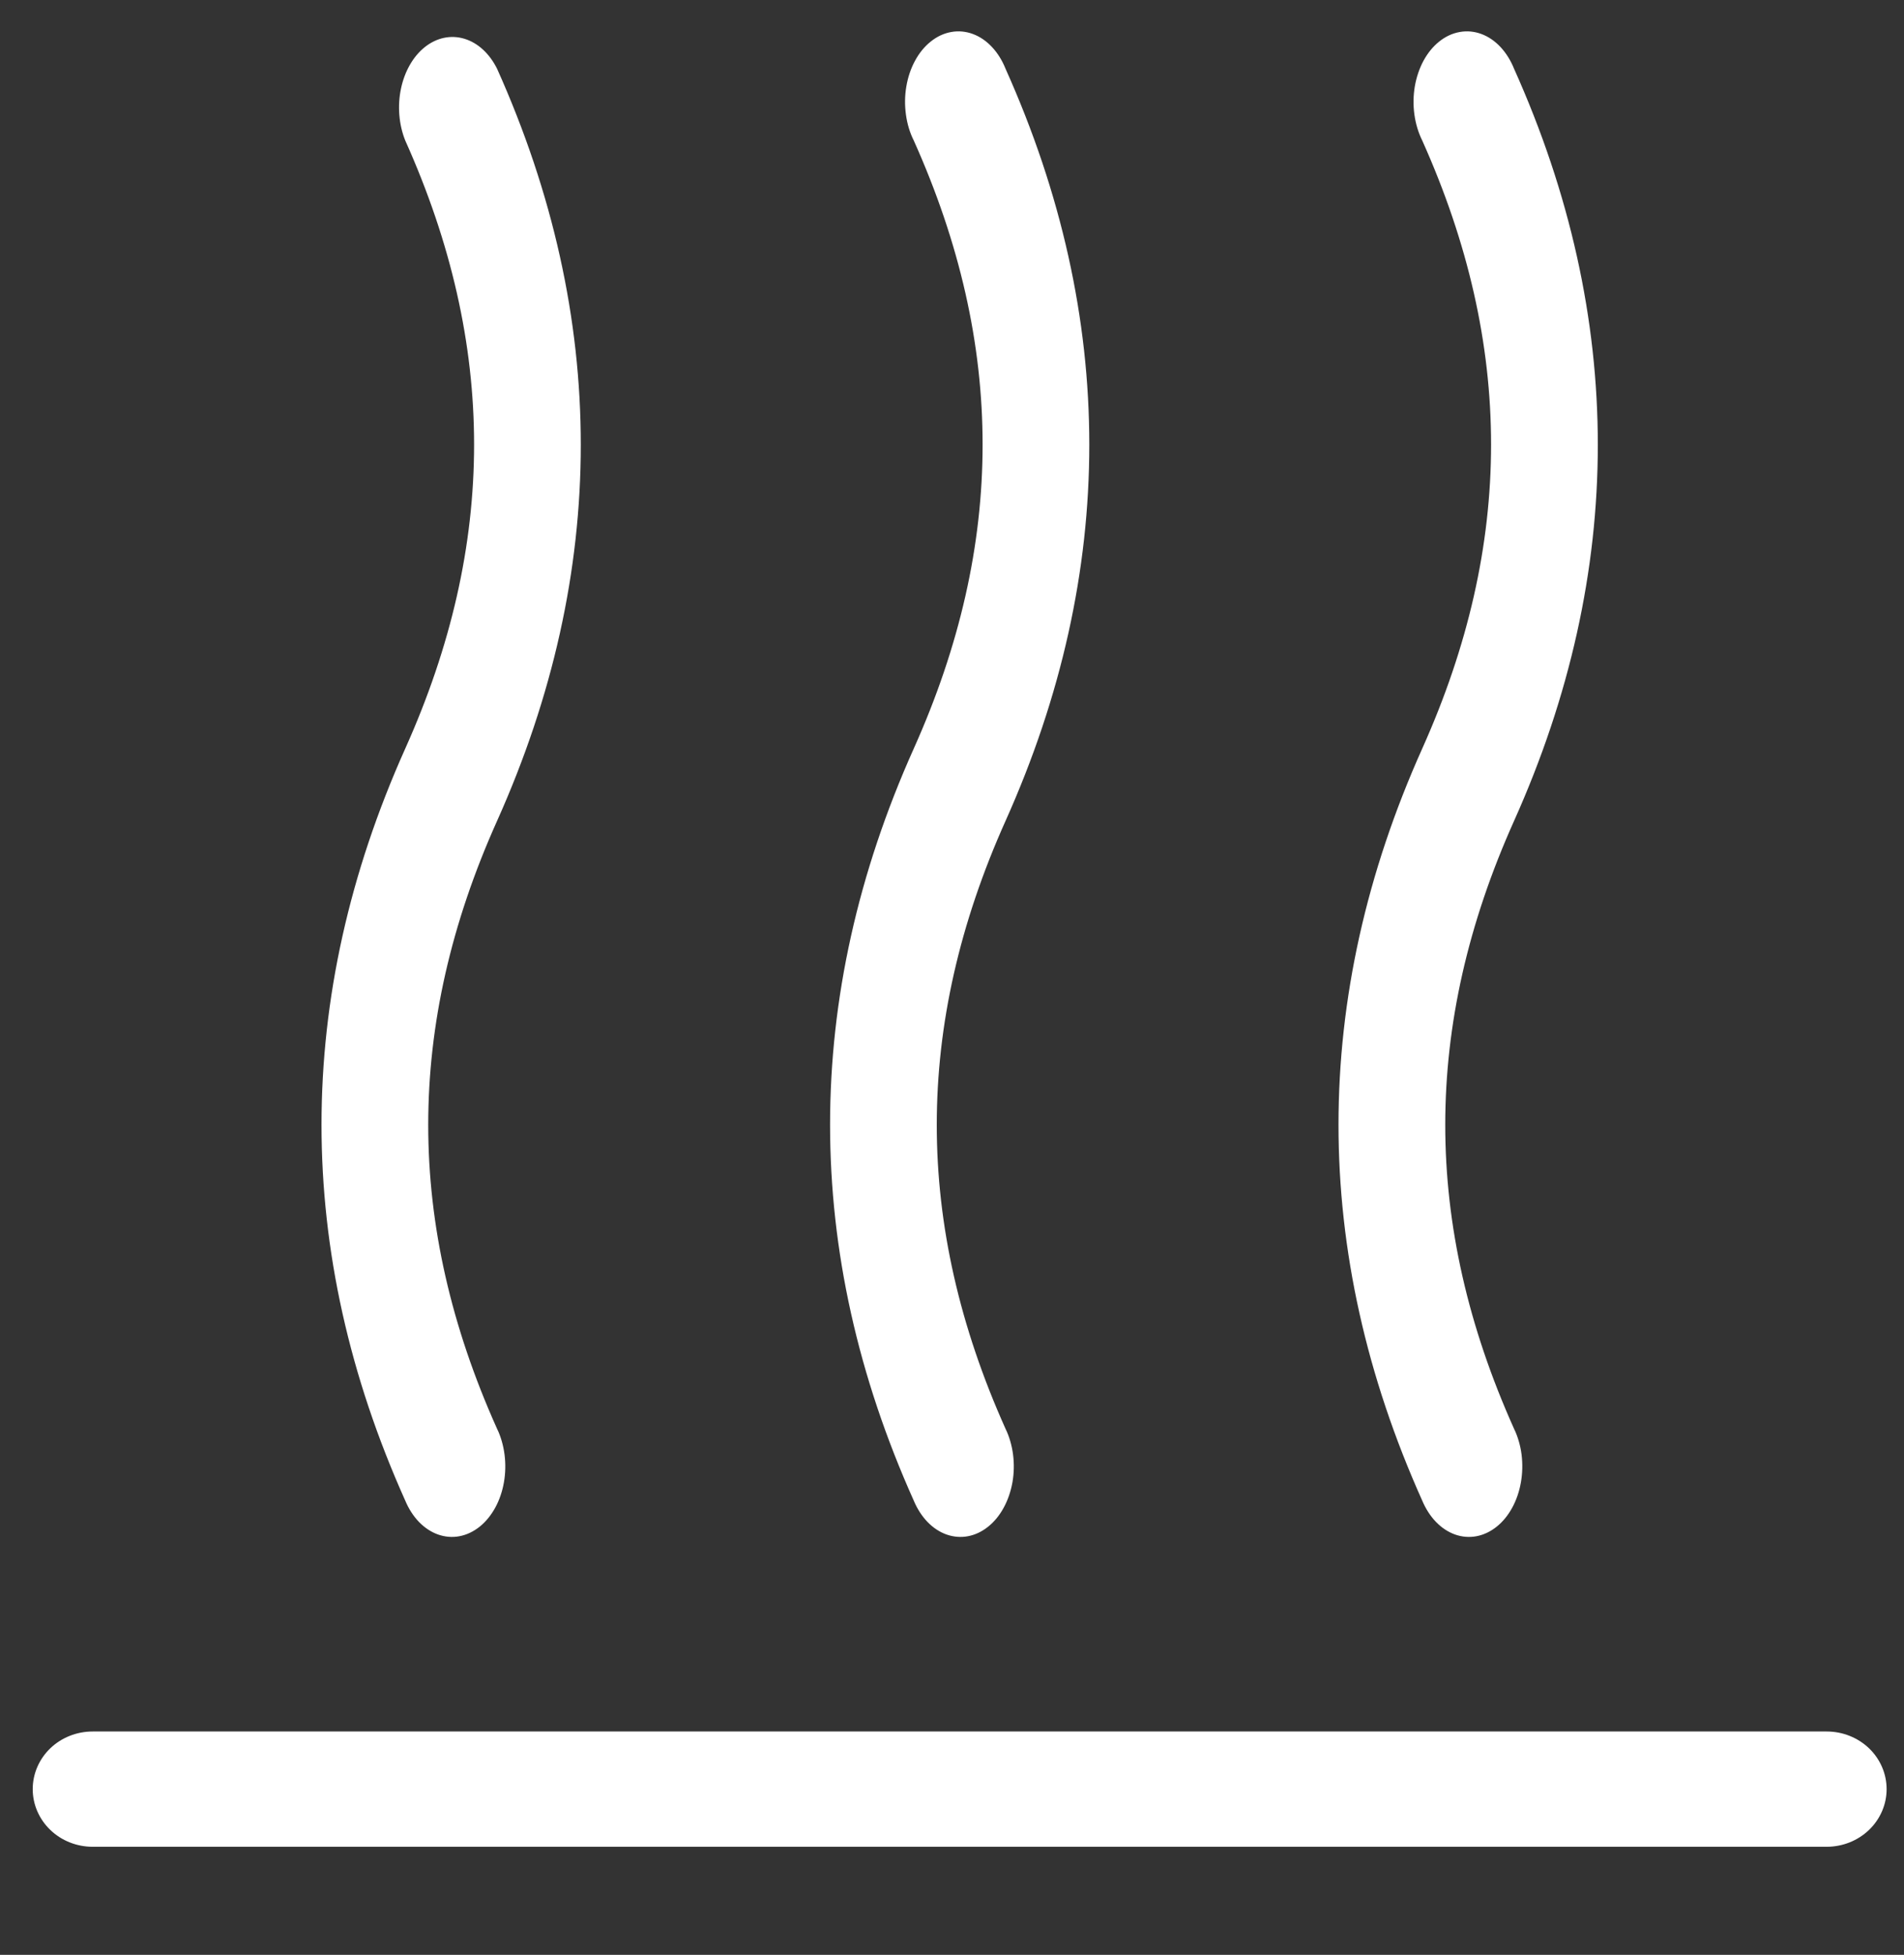 <svg width="38" height="39" viewBox="0 0 38 39" fill="none" xmlns="http://www.w3.org/2000/svg">
<rect x="0" y="0" width="38" height="39" fill="#333333" stroke="none"/>
<g clip-path="url(#clip0_2265_7732)">
<path d="M20.023 28.524C20.096 28.677 20.146 28.848 20.169 29.026C20.192 29.205 20.188 29.389 20.157 29.565C20.125 29.742 20.068 29.909 19.988 30.055C19.908 30.202 19.807 30.326 19.69 30.419C19.574 30.512 19.445 30.574 19.31 30.599C19.176 30.625 19.039 30.613 18.907 30.567C18.776 30.52 18.653 30.439 18.546 30.328C18.439 30.216 18.349 30.077 18.283 29.919C16.061 24.968 16.061 19.909 18.283 14.954C20.12 10.861 20.12 6.877 18.283 2.784C18.206 2.631 18.154 2.459 18.13 2.278C18.105 2.098 18.107 1.912 18.138 1.733C18.168 1.554 18.225 1.385 18.306 1.236C18.386 1.087 18.489 0.962 18.607 0.868C18.725 0.773 18.856 0.712 18.992 0.688C19.128 0.663 19.267 0.676 19.399 0.725C19.532 0.774 19.655 0.858 19.762 0.973C19.87 1.088 19.958 1.23 20.023 1.392C22.246 6.344 22.246 11.402 20.023 16.357C18.187 20.45 18.187 24.434 20.023 28.526V28.524Z" fill="white" stroke="white" stroke-width="0.1" stroke-miterlimit="10"/>
<path d="M9.875 28.524C9.948 28.677 9.997 28.848 10.02 29.026C10.043 29.205 10.039 29.389 10.008 29.565C9.977 29.742 9.92 29.909 9.84 30.055C9.759 30.202 9.658 30.326 9.542 30.419C9.425 30.512 9.296 30.574 9.161 30.599C9.027 30.625 8.89 30.613 8.759 30.567C8.627 30.52 8.505 30.439 8.397 30.328C8.29 30.216 8.2 30.077 8.134 29.919C5.911 24.968 5.911 19.909 8.134 14.954C9.971 10.861 9.971 6.877 8.134 2.784C8.011 2.477 7.981 2.118 8.051 1.782C8.121 1.446 8.284 1.159 8.508 0.98C8.732 0.801 8.999 0.744 9.253 0.821C9.508 0.897 9.73 1.102 9.875 1.392C12.097 6.344 12.097 11.402 9.875 16.357C8.037 20.45 8.037 24.434 9.875 28.526V28.524Z" fill="white" stroke="white" stroke-width="0.1" stroke-miterlimit="10"/>
<path d="M30.172 28.524C30.245 28.677 30.295 28.848 30.318 29.026C30.34 29.205 30.336 29.389 30.305 29.565C30.274 29.742 30.217 29.909 30.137 30.055C30.057 30.202 29.956 30.326 29.839 30.419C29.723 30.512 29.593 30.574 29.459 30.599C29.324 30.625 29.187 30.613 29.056 30.567C28.925 30.52 28.802 30.439 28.695 30.328C28.587 30.216 28.498 30.077 28.431 29.919C26.208 24.968 26.208 19.909 28.431 14.954C30.268 10.861 30.268 6.877 28.431 2.784C28.355 2.631 28.303 2.459 28.278 2.278C28.253 2.098 28.256 1.912 28.286 1.733C28.317 1.554 28.374 1.385 28.454 1.236C28.535 1.087 28.637 0.962 28.755 0.868C28.873 0.773 29.004 0.712 29.141 0.688C29.277 0.663 29.415 0.676 29.548 0.725C29.68 0.774 29.804 0.858 29.911 0.973C30.018 1.088 30.107 1.23 30.172 1.392C32.395 6.344 32.395 11.402 30.172 16.357C28.335 20.45 28.335 24.434 30.172 28.526V28.524Z" fill="white" stroke="white" stroke-width="0.1" stroke-miterlimit="10"/>
<path d="M36.457 36.844H1.849C1.532 36.844 1.227 36.723 1.003 36.507C0.779 36.291 0.653 35.999 0.653 35.694C0.653 35.389 0.779 35.096 1.003 34.88C1.227 34.665 1.532 34.544 1.849 34.544H36.457C36.774 34.544 37.078 34.665 37.303 34.88C37.527 35.096 37.653 35.389 37.653 35.694C37.653 35.999 37.527 36.291 37.303 36.507C37.078 36.723 36.774 36.844 36.457 36.844Z" fill="white"/>
</g>
<defs>
<clipPath id="clip0_2265_7732">
<rect width="38" height="38" fill="white" transform="translate(0 0.558)"/>
</clipPath>
</defs>
</svg>
